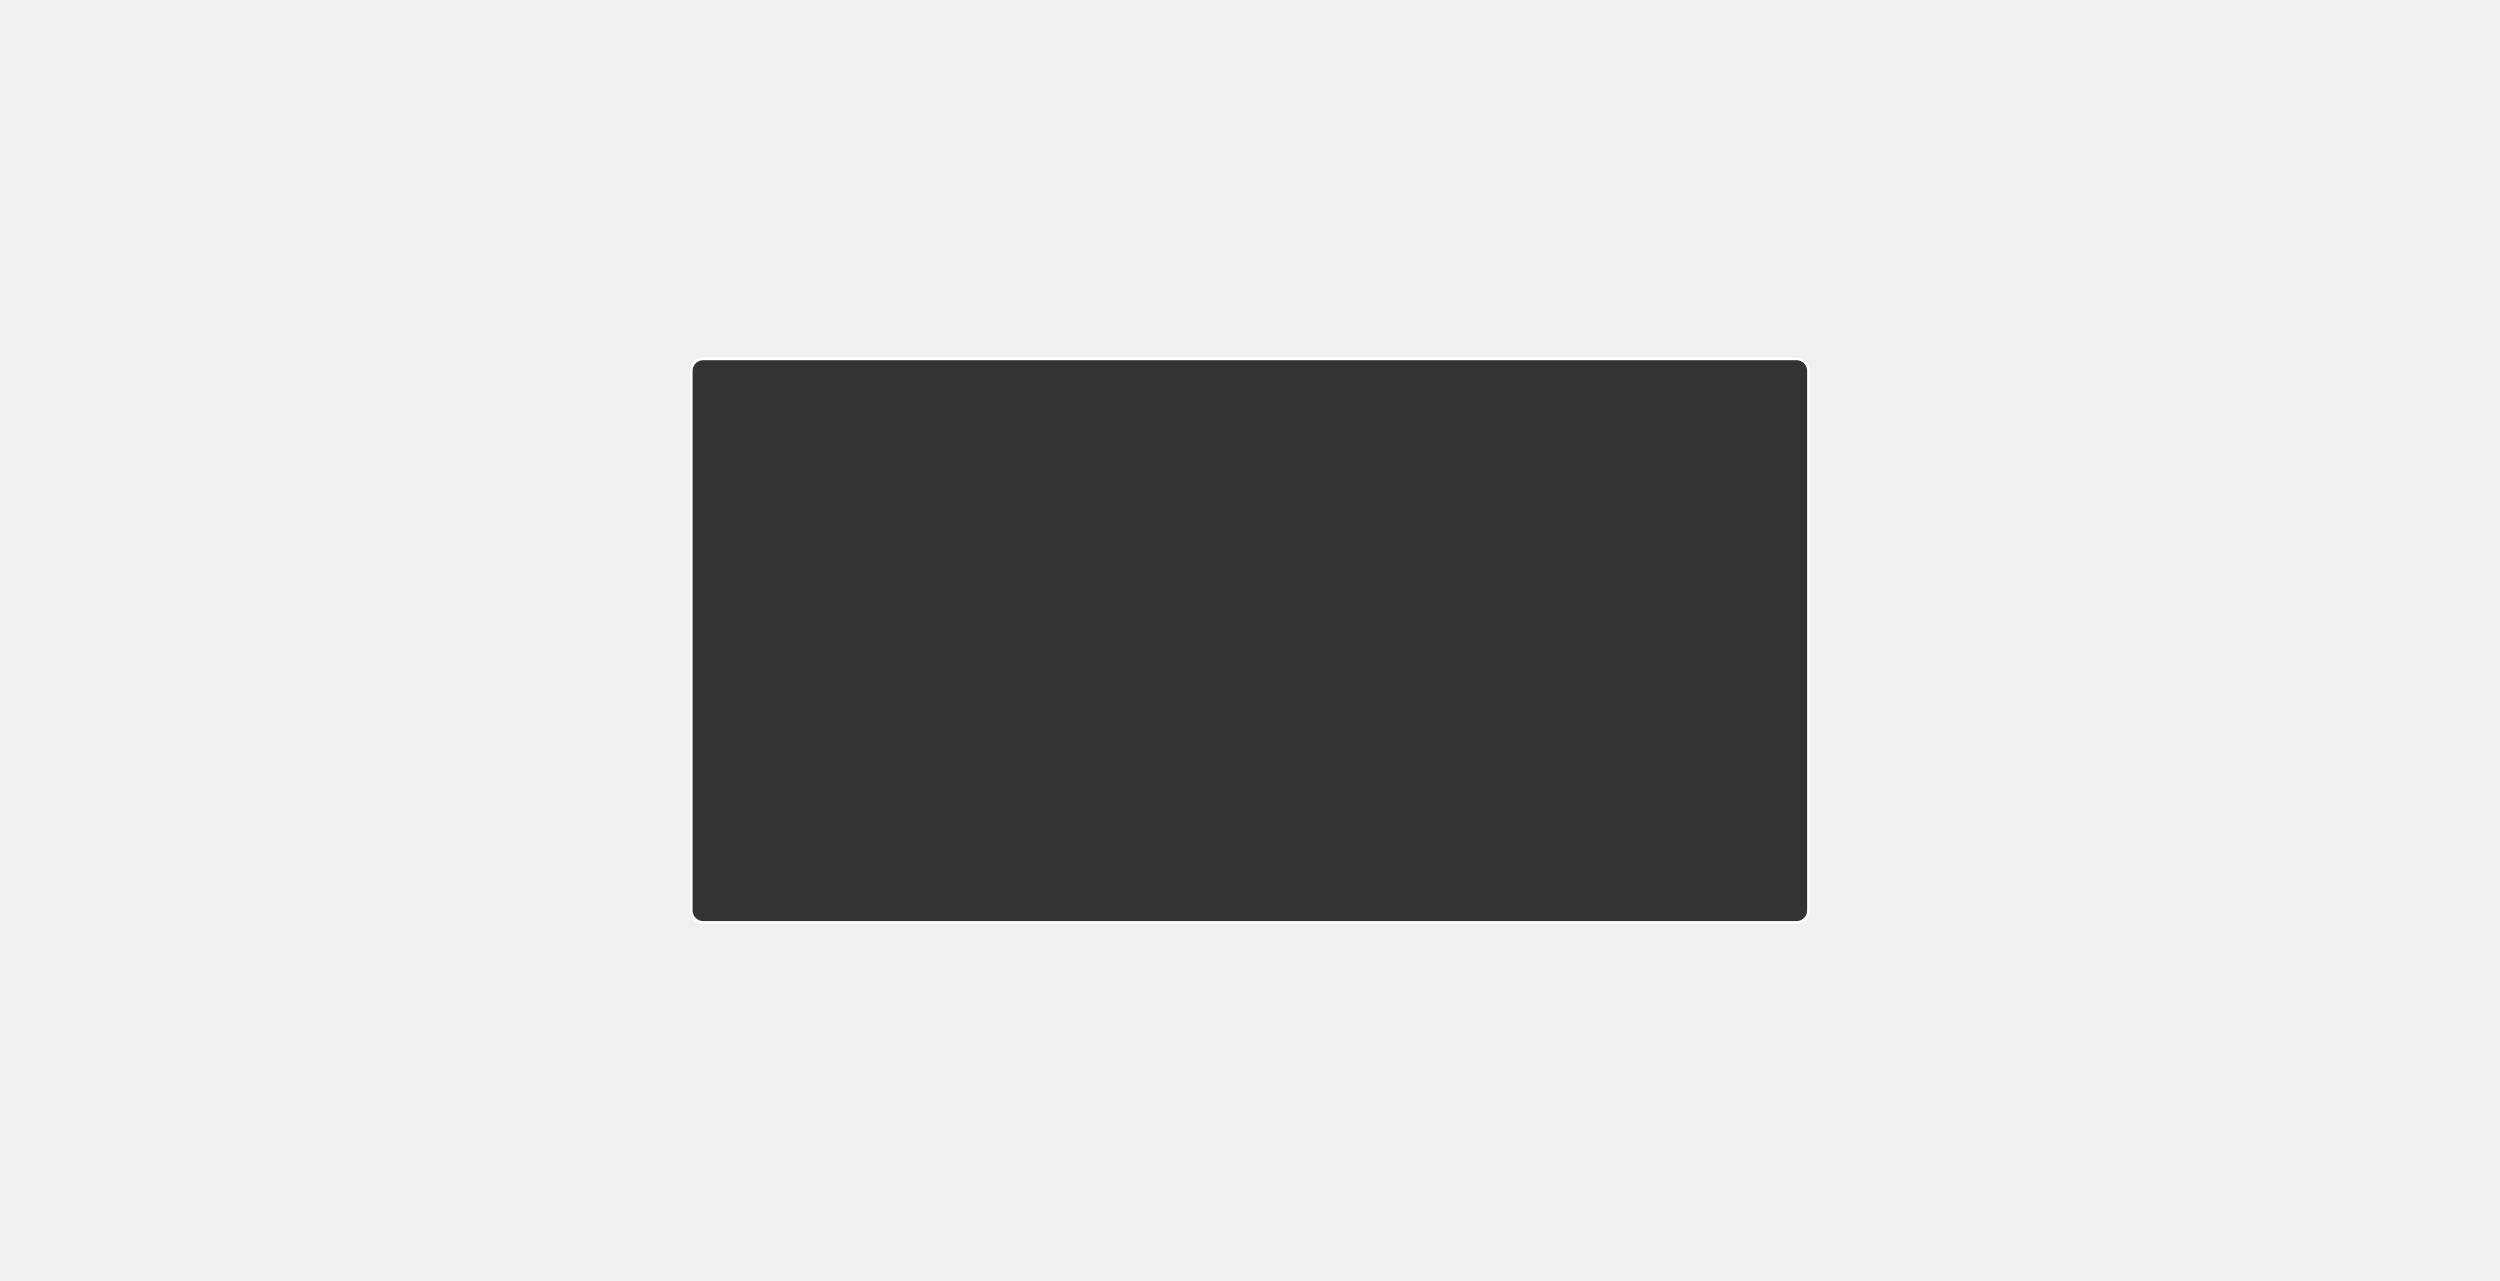 <?xml version="1.0" encoding="UTF-8"?> <!-- Generator: Adobe Illustrator 25.0.0, SVG Export Plug-In . SVG Version: 6.00 Build 0) --> <svg xmlns="http://www.w3.org/2000/svg" xmlns:xlink="http://www.w3.org/1999/xlink" id="Слой_1" x="0px" y="0px" viewBox="0 0 907.1 464.9" style="enable-background:new 0 0 907.1 464.9;" xml:space="preserve"><rect x="0" y="0" width="907.1" height="464.9" fill="#333333" stroke="none"/> <style type="text/css"> .st0{fill:#F0F0F0;} .st1{fill:none;stroke:#FFFFFF;stroke-miterlimit:10;} </style> <path class="st0" d="M0,0v464.9h907.1V0H0z M656.2,330.4c0,2.3-1.9,4.3-4.3,4.3H255.1c-2.3,0-4.3-1.9-4.3-4.3V134.5 c0-2.3,1.9-4.3,4.3-4.3h396.8c2.3,0,4.3,1.9,4.3,4.3V330.4L656.2,330.4z"></path> <path class="st1" d="M656.2,330.4c0,2.3-1.9,4.3-4.3,4.3H255.1c-2.3,0-4.3-1.9-4.3-4.3V134.5c0-2.3,1.9-4.3,4.3-4.3h396.8 c2.3,0,4.3,1.9,4.3,4.3V330.4L656.2,330.4z"></path> </svg> 